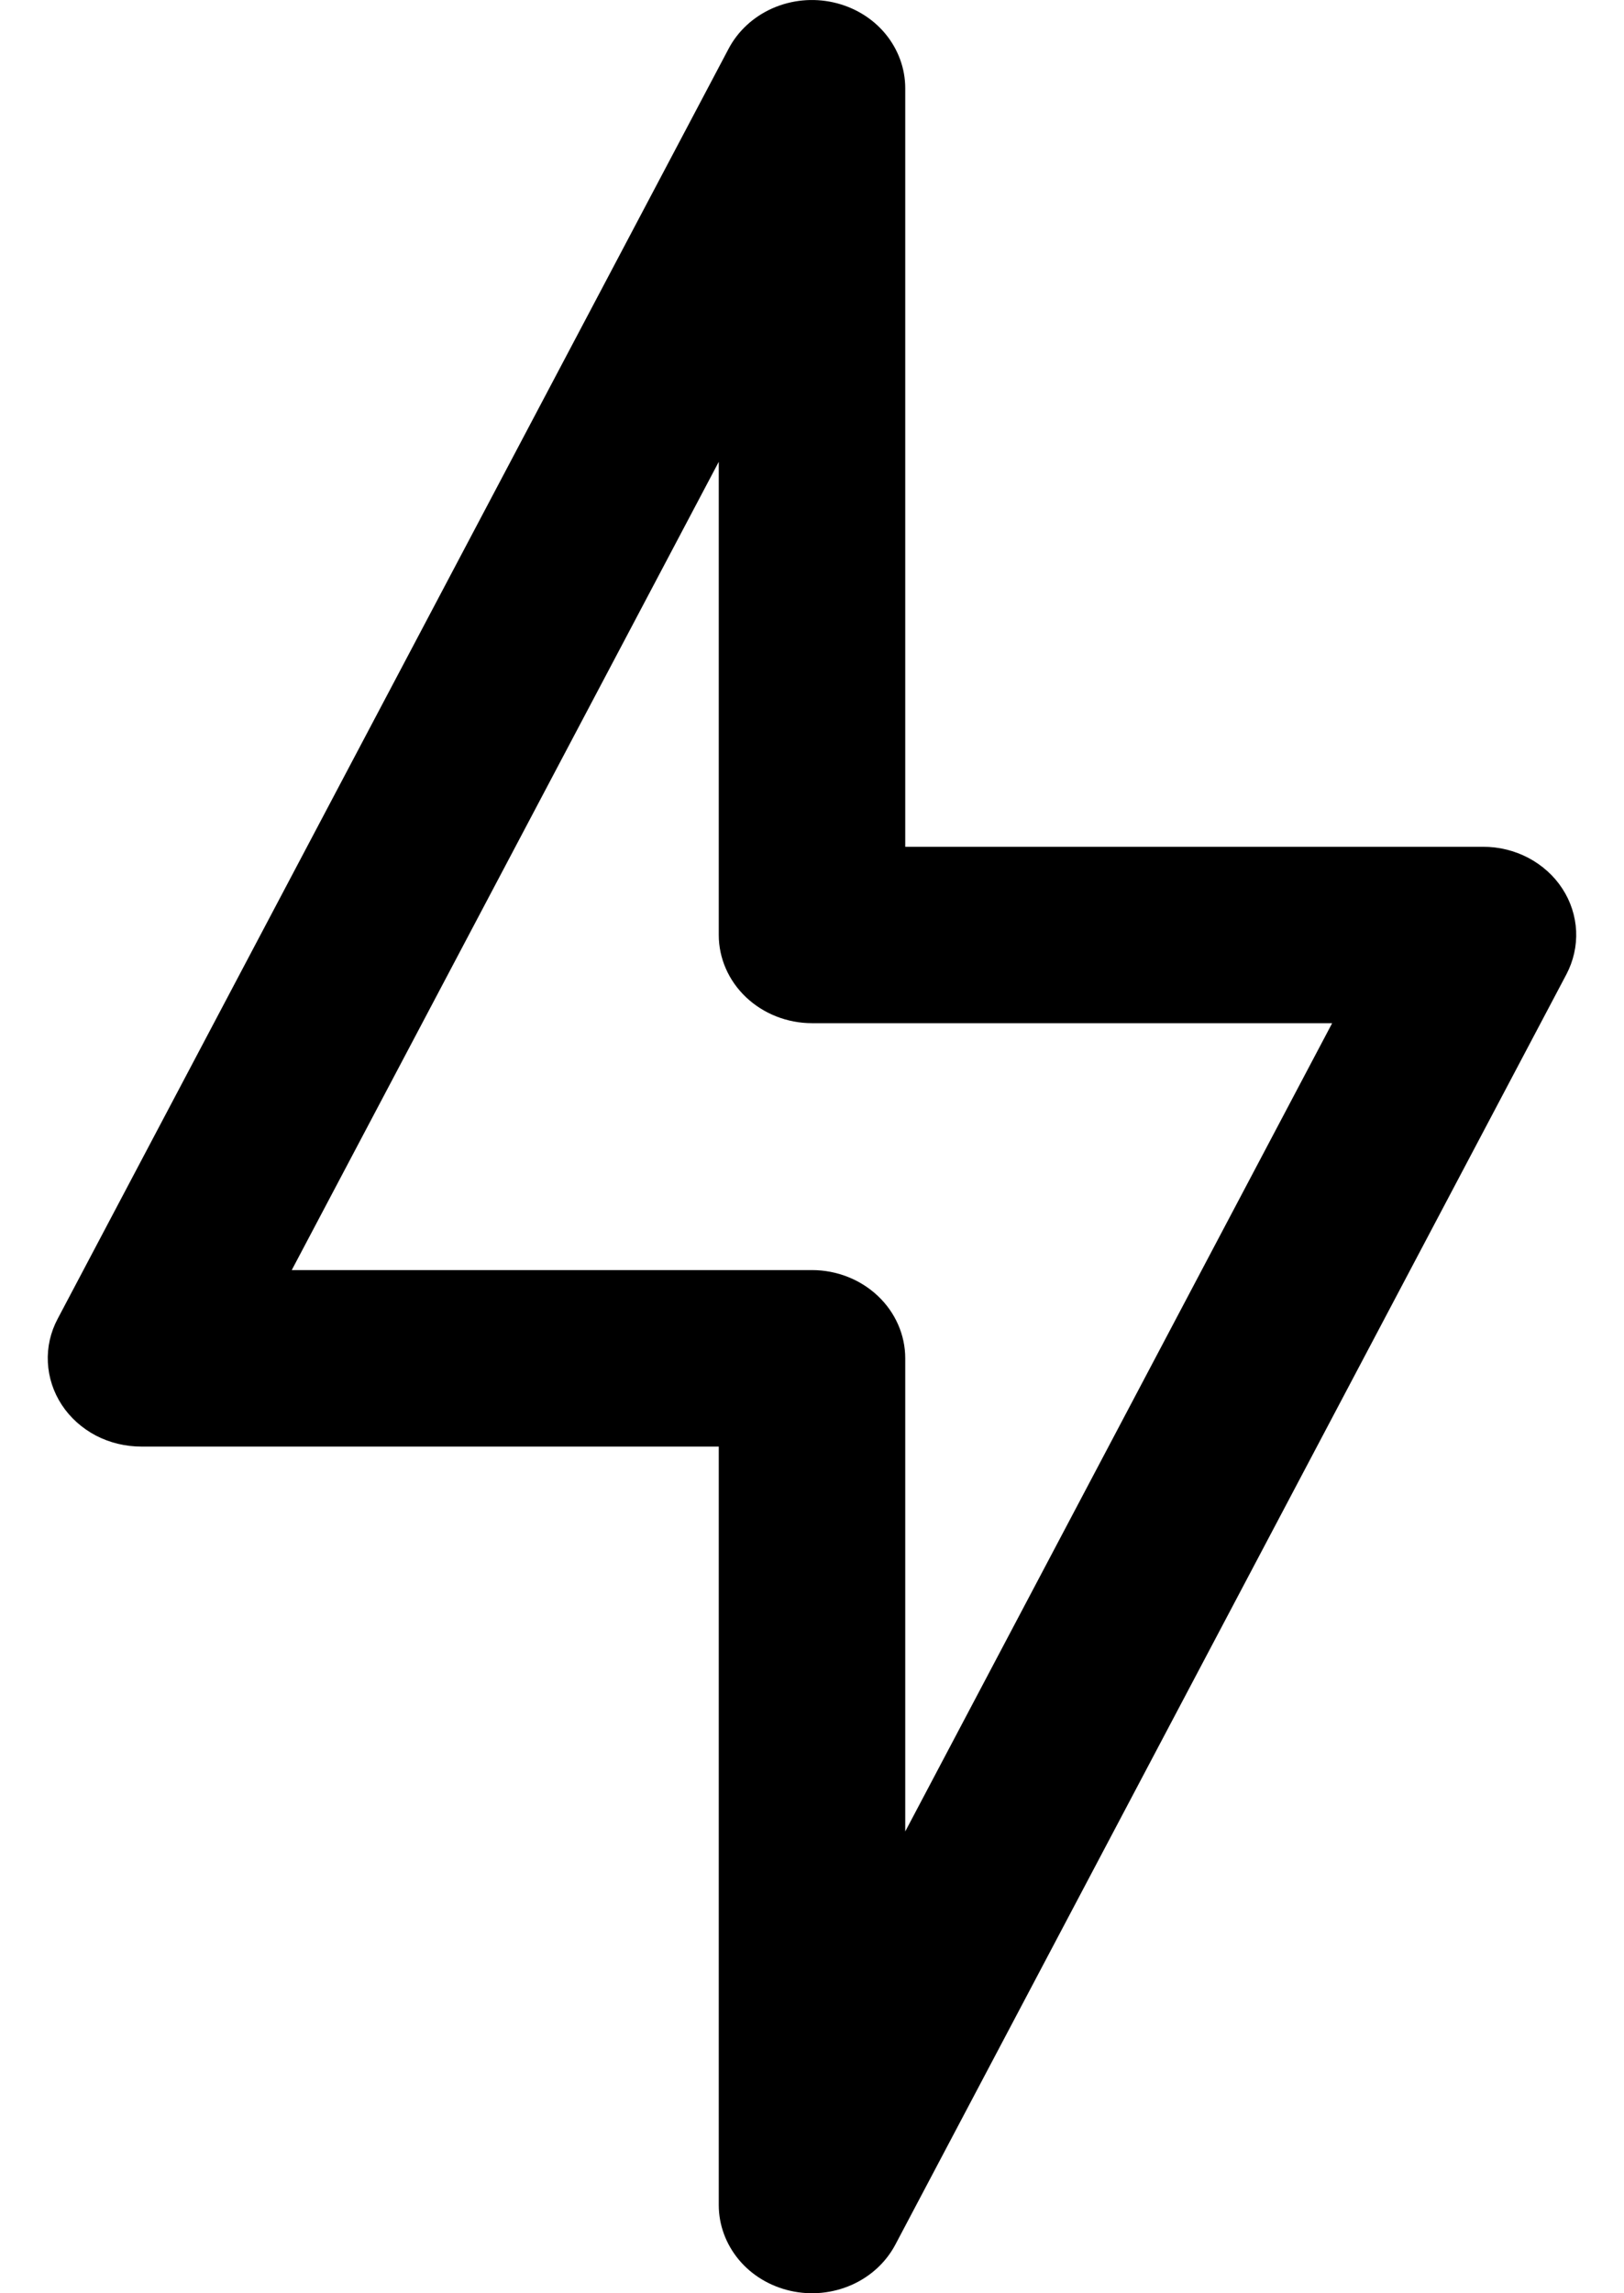 <svg width="17" height="24" viewBox="0 0 17 24" fill="none" xmlns="http://www.w3.org/2000/svg">
<path d="M8.724 0.025C8.51 -0.023 8.286 -0.001 8.086 0.087C7.887 0.175 7.725 0.324 7.627 0.51L0.603 13.803C0.528 13.944 0.493 14.101 0.501 14.258C0.509 14.416 0.559 14.569 0.647 14.703C0.735 14.837 0.858 14.947 1.004 15.024C1.15 15.1 1.314 15.139 1.481 15.139H7.524V23.077C7.524 23.285 7.599 23.487 7.735 23.65C7.871 23.813 8.062 23.927 8.276 23.975C8.49 24.023 8.714 24.001 8.914 23.913C9.113 23.825 9.275 23.676 9.373 23.49L16.397 10.197C16.471 10.056 16.506 9.9 16.499 9.743C16.491 9.586 16.442 9.433 16.354 9.299C16.267 9.165 16.144 9.055 15.999 8.978C15.854 8.902 15.69 8.861 15.524 8.862H9.476V0.923C9.476 0.715 9.401 0.513 9.265 0.35C9.129 0.187 8.938 0.073 8.724 0.025ZM13.945 10.708L9.476 19.167V14.215C9.476 13.971 9.373 13.736 9.19 13.563C9.007 13.39 8.759 13.292 8.5 13.292H3.054L7.524 4.833V9.785C7.524 10.029 7.627 10.264 7.81 10.437C7.993 10.61 8.241 10.708 8.5 10.708H13.945Z" fill="black"/>
</svg>

